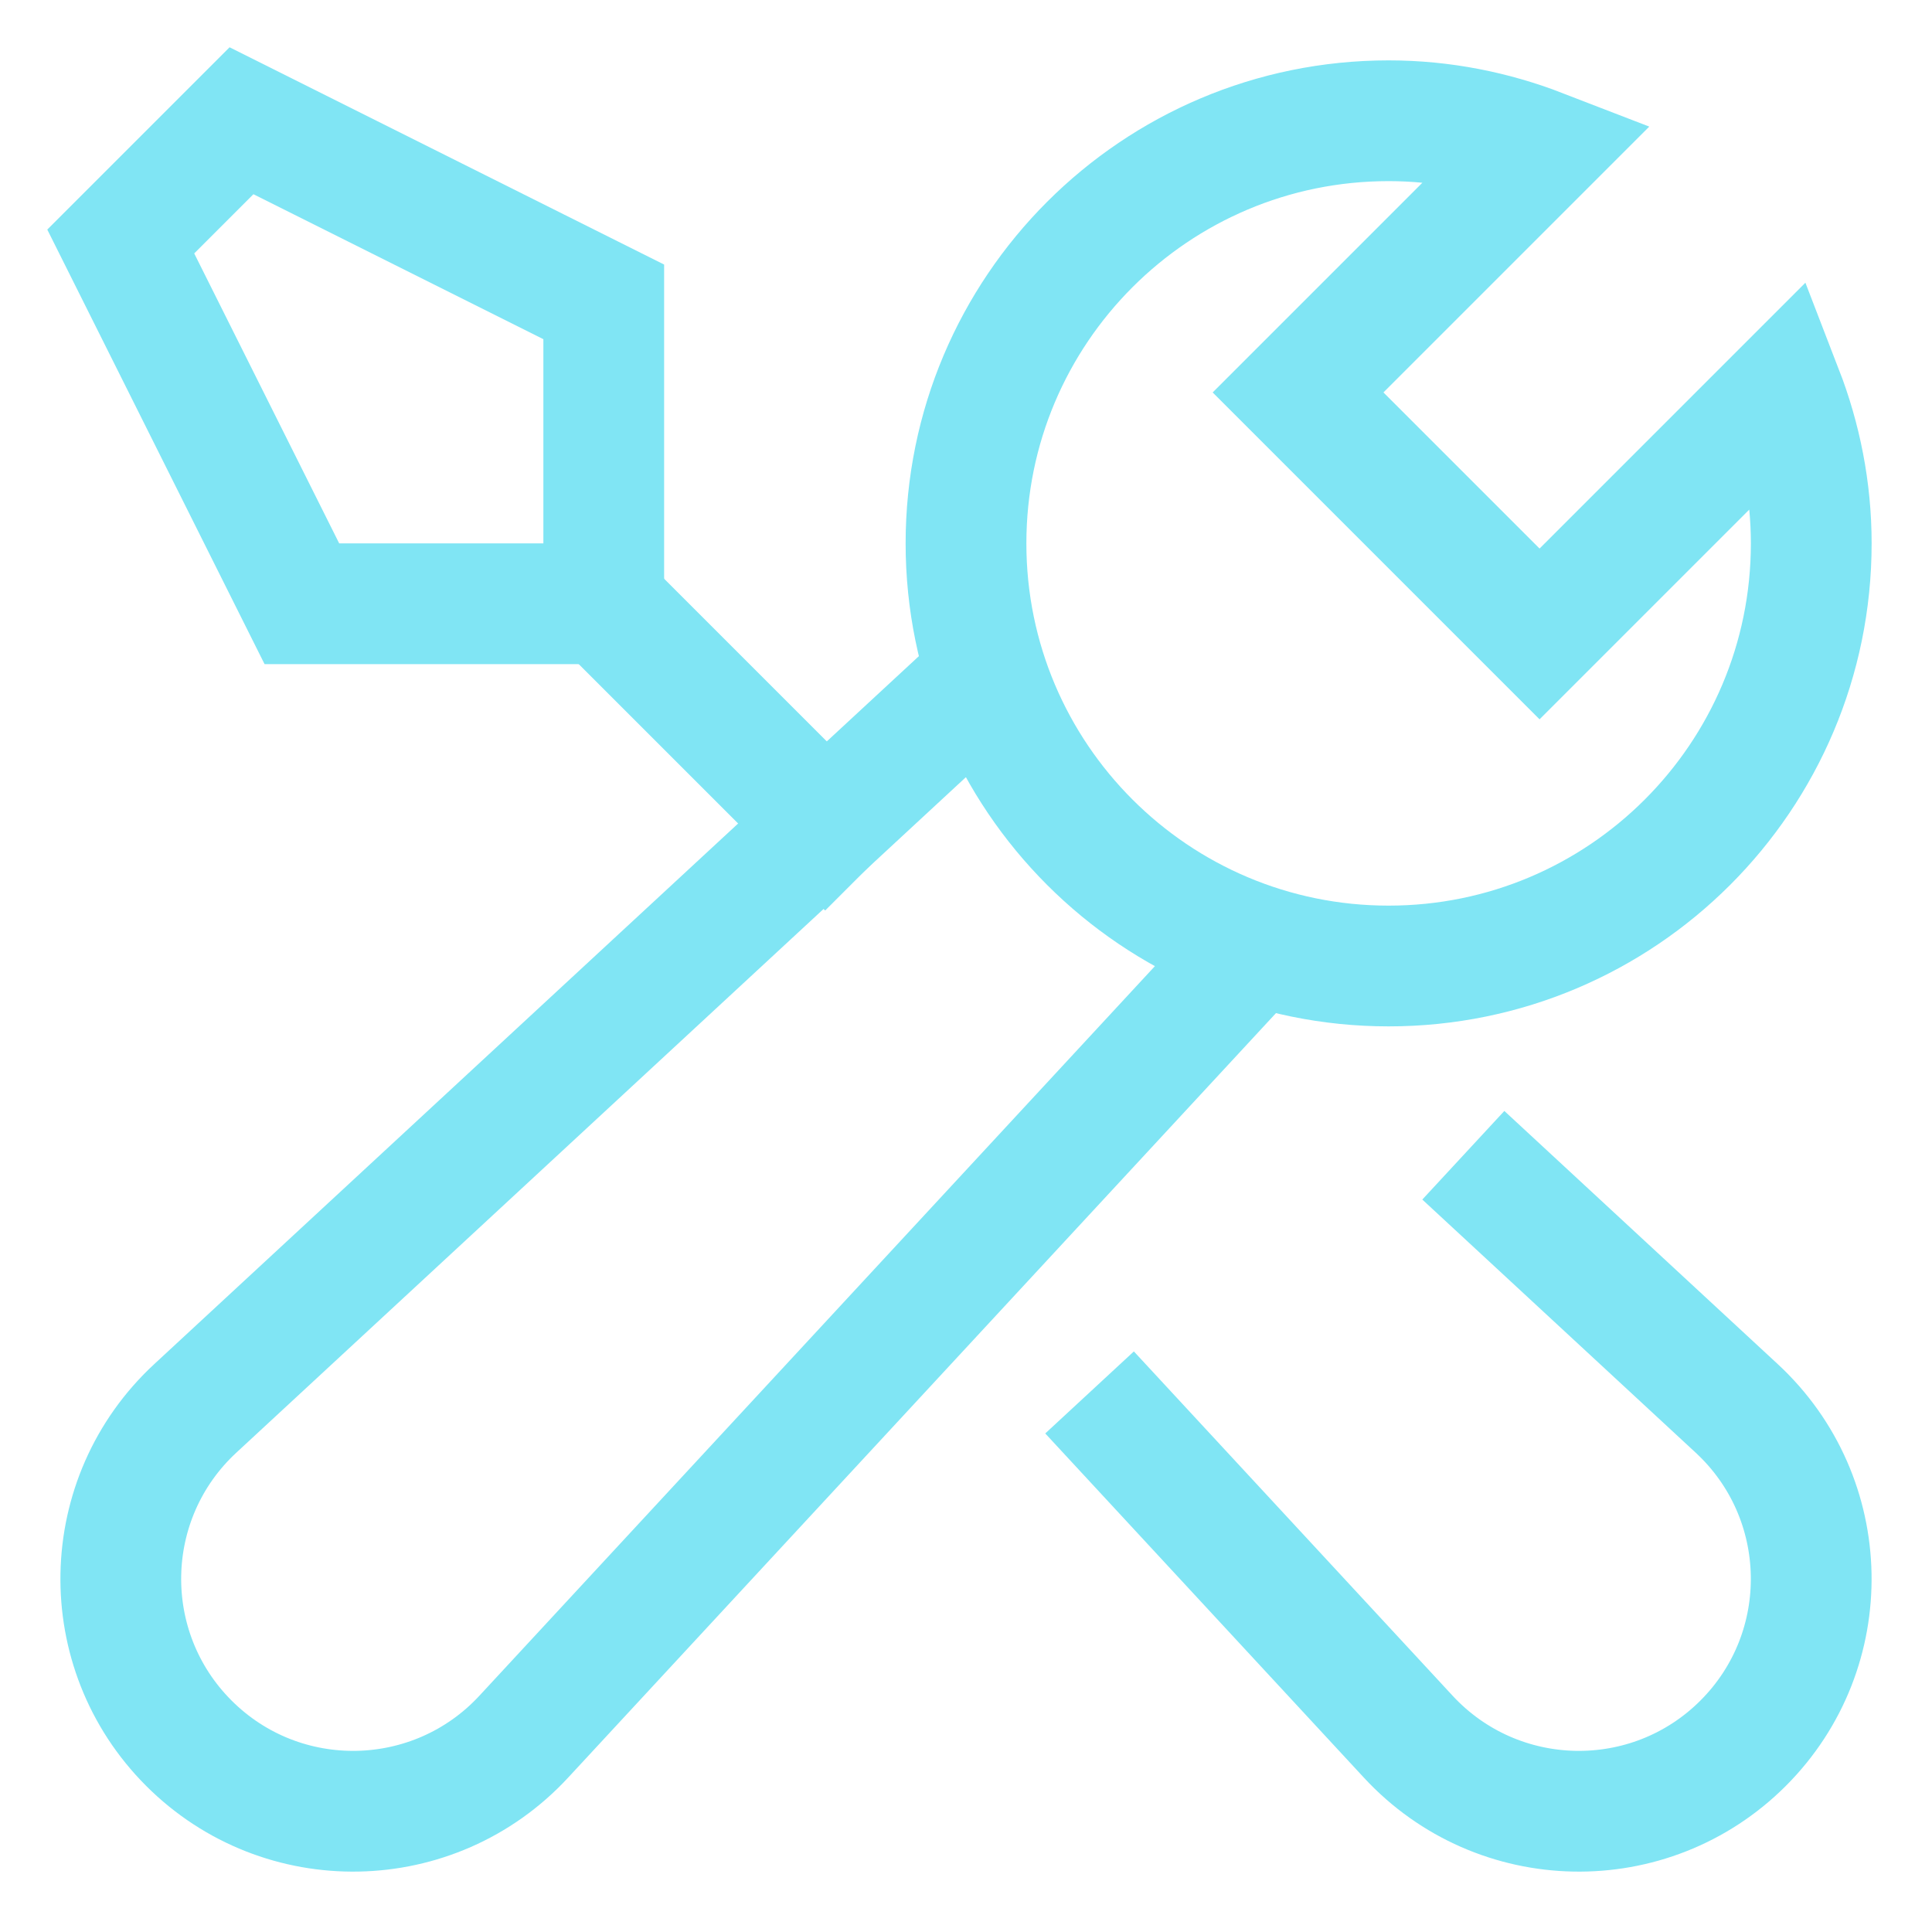 <?xml version="1.0" encoding="UTF-8"?> <svg xmlns="http://www.w3.org/2000/svg" width="32" height="32" viewBox="0 0 32 32" fill="none"><path d="M18.726 23.797L23.326 28.766C24.81 30.368 27.328 30.417 28.872 28.873C30.416 27.329 30.368 24.811 28.765 23.327L24.971 19.814" stroke="#80E5F4" stroke-width="2" stroke-miterlimit="10" stroke-linecap="square"></path><path d="M13.667 13.667L10 10" stroke="#80E5F4" stroke-width="2" stroke-miterlimit="10" stroke-linecap="square"></path><path d="M2 4L4 2L10 5V10H5L2 4Z" stroke="#80E5F4" stroke-width="2" stroke-miterlimit="10" stroke-linecap="square"></path><path d="M20.817 15.651L8.674 28.766C7.19 30.368 4.672 30.417 3.128 28.873C1.584 27.329 1.632 24.811 3.235 23.327L16.35 11.184" stroke="#80E5F4" stroke-width="2" stroke-miterlimit="10"></path><path d="M25.5 10.5L21.5 6.5L25.524 2.476C24.74 2.173 23.891 2 23 2C19.134 2 16 5.134 16 9C16 12.866 19.134 16 23 16C26.866 16 30 12.866 30 9C30 8.109 29.827 7.26 29.524 6.476L25.5 10.5Z" stroke="#80E5F4" stroke-width="2" stroke-miterlimit="10" stroke-linecap="square"></path></svg> 